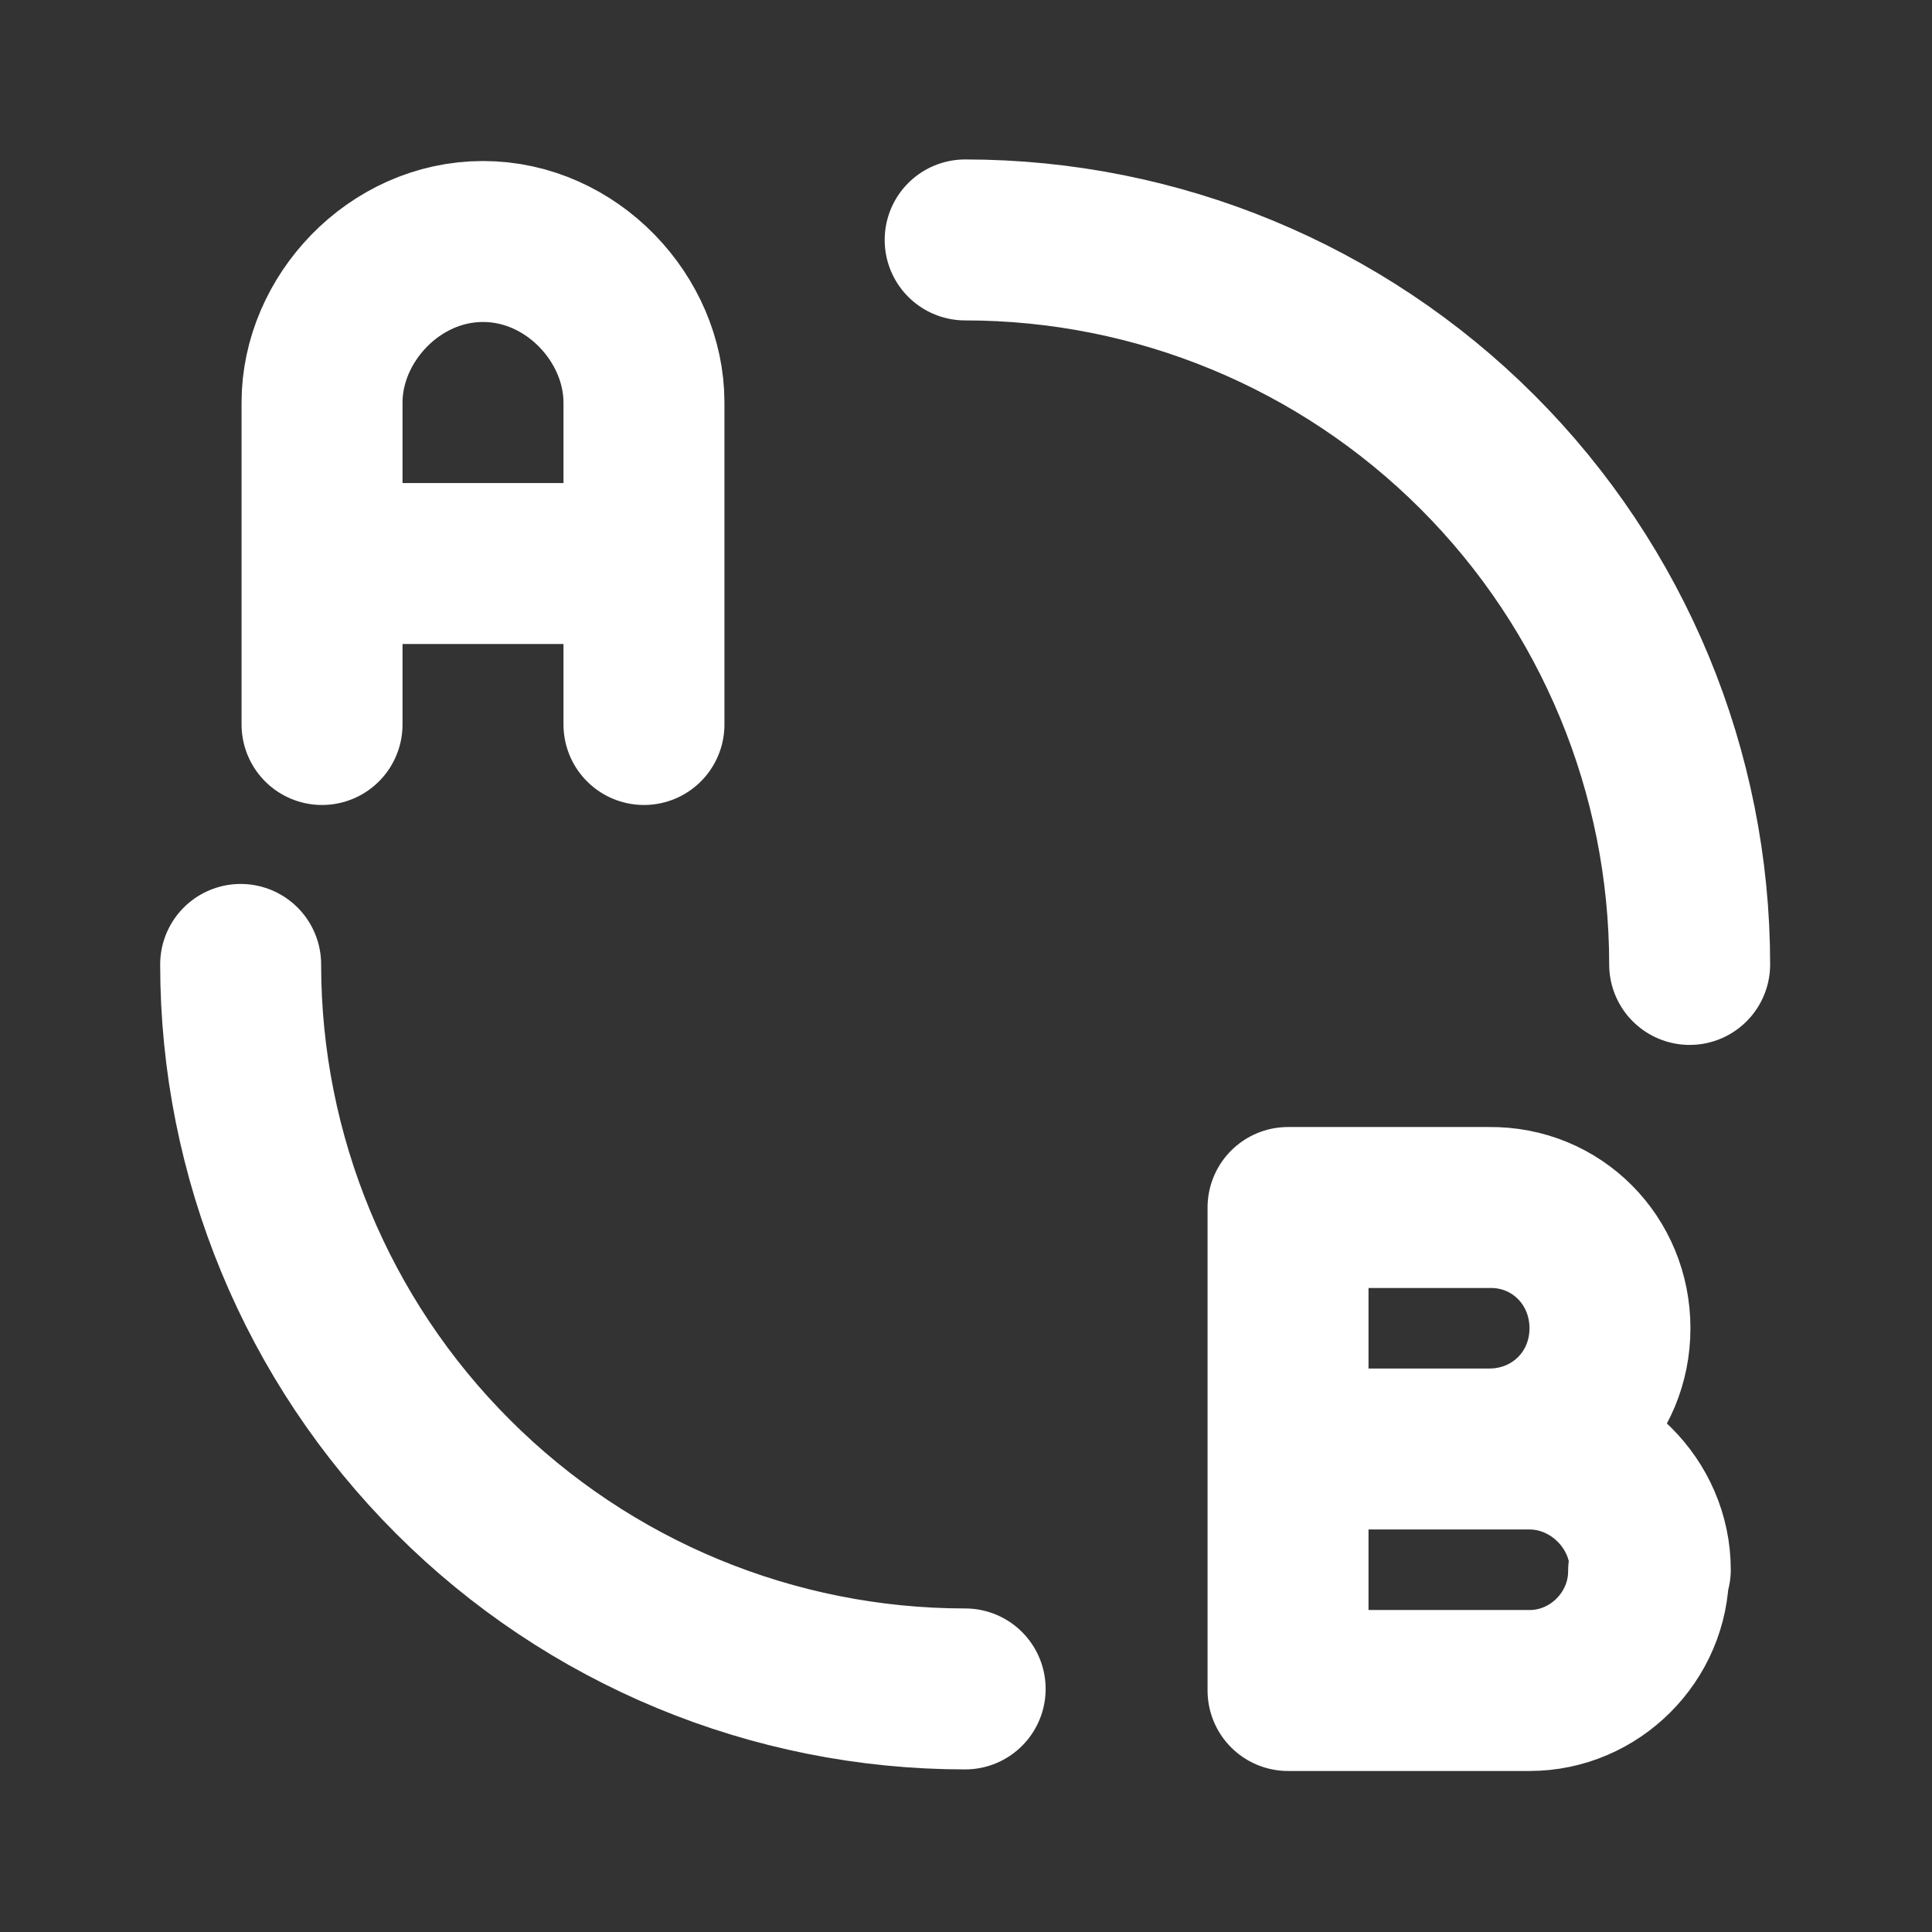 <svg width="16" height="16" viewBox="0 0 16 16" fill="none" xmlns="http://www.w3.org/2000/svg">
<rect x="0" y="0" width="16" height="16" fill="#333333" stroke="none"/>
<path d="M2.667 6V3.333C2.667 2.643 3.263 2 4 2C4.737 2 5.333 2.643 5.333 3.333V6M1.993 7.987C1.993 9.578 2.625 11.104 3.751 12.229C4.876 13.355 6.402 13.987 7.993 13.987M13.993 7.987C13.993 6.395 13.361 4.869 12.236 3.744C11.111 2.619 9.585 1.987 7.993 1.987M5.333 4.667H2.667M10.667 14H12.667C13.207 14 13.653 13.553 13.653 13.013L13.667 13C13.667 12.453 13.207 12 12.667 12H10.667V14ZM10.667 10H12.333C12.893 9.993 13.333 10.44 13.333 11C13.333 11.56 12.893 12 12.333 12H10.667V10Z" stroke="white" stroke-width="1.333" stroke-linecap="round" stroke-linejoin="round"/>
</svg>
